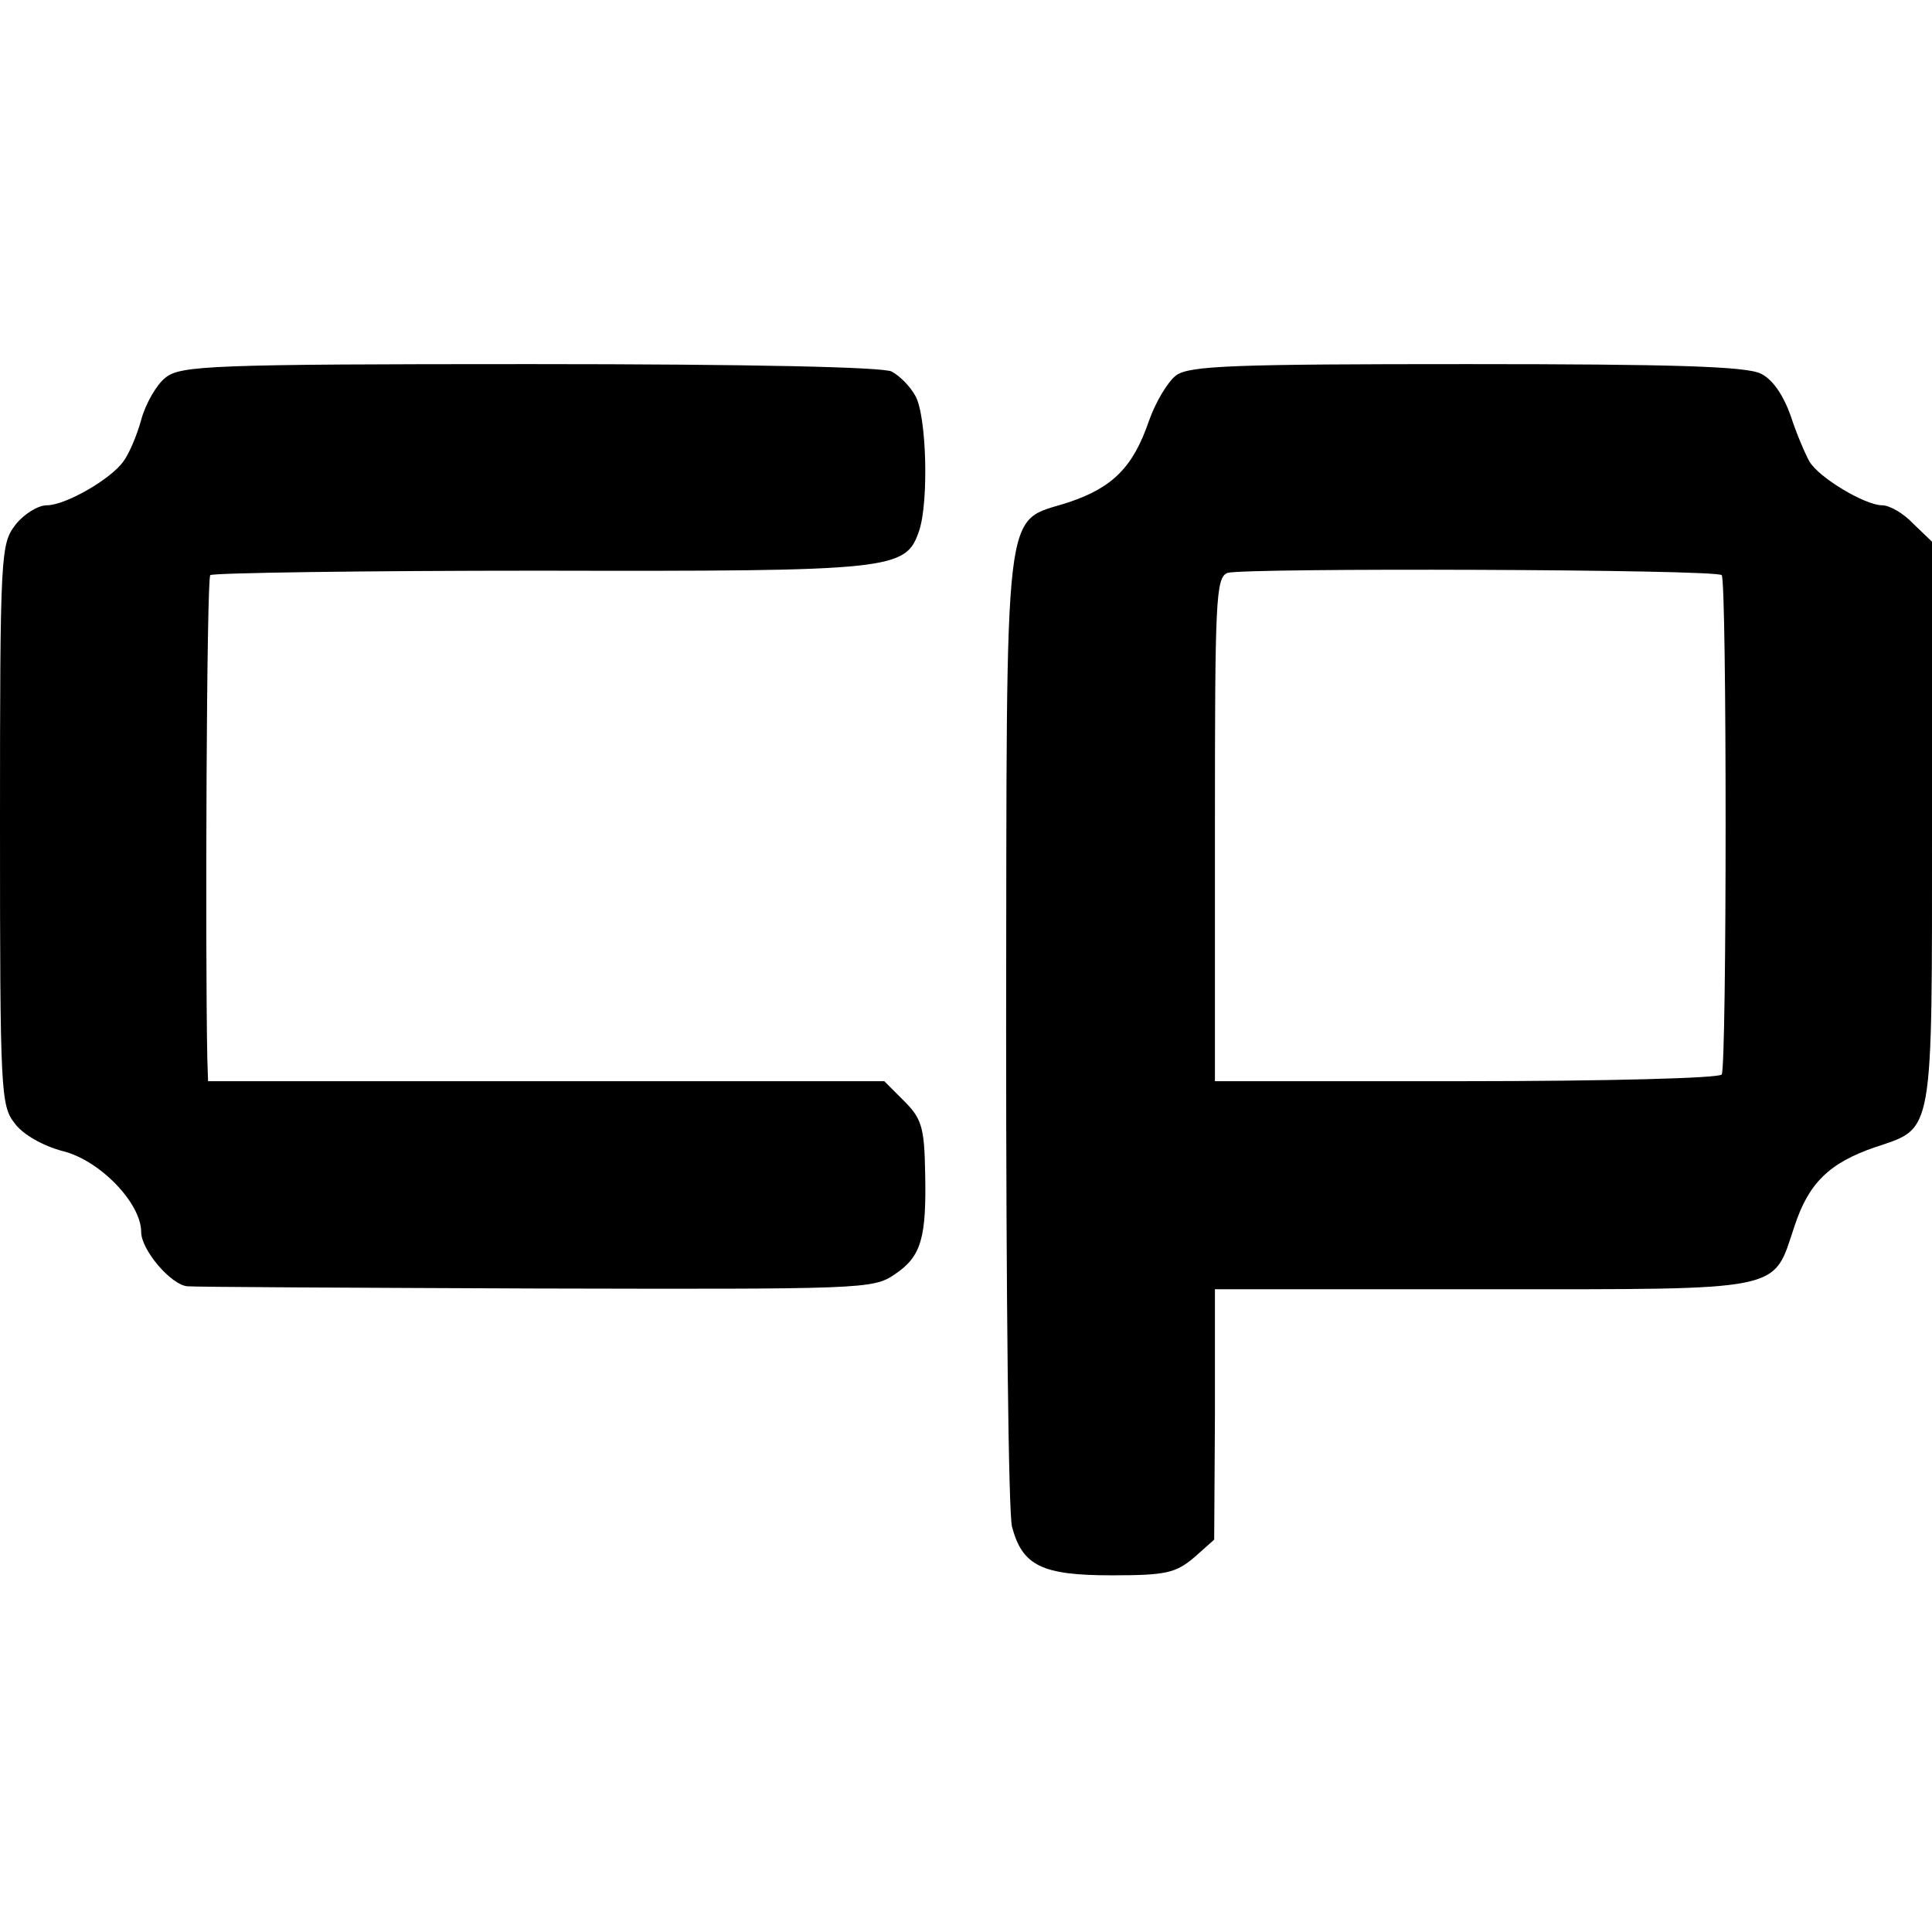 <?xml version="1.0" standalone="no"?>
<!DOCTYPE svg PUBLIC "-//W3C//DTD SVG 20010904//EN"
 "http://www.w3.org/TR/2001/REC-SVG-20010904/DTD/svg10.dtd">
<svg version="1.0" xmlns="http://www.w3.org/2000/svg"
 width="260pt" height="260pt" viewBox="0 0 260 260"
 preserveAspectRatio="xMidYMid meet">
<g transform="translate(0,260) scale(0.1,-0.1)"
fill="#000000" stroke="none">
<path d="M223 2092 c-12 -9 -27 -35 -33 -57 -6 -22 -17 -47 -24 -56 -17 -24
-78 -59 -103 -59 -12 0 -31 -12 -42 -26 -20 -26 -21 -37 -21 -404 0 -361 1
-378 20 -402 11 -15 38 -30 64 -37 50 -12 106 -70 106 -109 0 -24 40 -71 62
-73 7 -1 218 -2 468 -3 440 -1 455 -1 484 19 36 24 43 49 41 138 -1 60 -5 72
-28 95 l-27 27 -455 0 -455 0 -1 30 c-3 148 -1 647 4 651 3 3 203 6 443 6 479
-1 493 1 511 54 13 39 10 154 -5 181 -7 13 -21 27 -32 33 -12 6 -186 10 -487
10 -428 0 -470 -2 -490 -18z"/>
<path d="M1583 2095 c-11 -8 -28 -36 -37 -62 -21 -61 -48 -89 -108 -109 -89
-29 -83 19 -84 -709 0 -352 3 -653 8 -670 14 -52 40 -65 134 -65 73 0 86 3
111 24 l27 24 1 168 0 169 362 0 c410 0 388 -4 418 85 19 58 47 85 108 106 80
27 77 10 77 437 l0 378 -25 24 c-13 14 -32 25 -42 25 -23 0 -85 37 -98 59 -5
9 -17 36 -25 61 -10 28 -24 49 -40 57 -19 10 -118 13 -395 13 -312 0 -374 -2
-392 -15z m734 -269 c7 -7 7 -661 0 -672 -3 -5 -157 -9 -344 -9 l-338 0 0 339
c0 309 1 339 17 345 21 7 657 5 665 -3z"/>
</g>
</svg>
